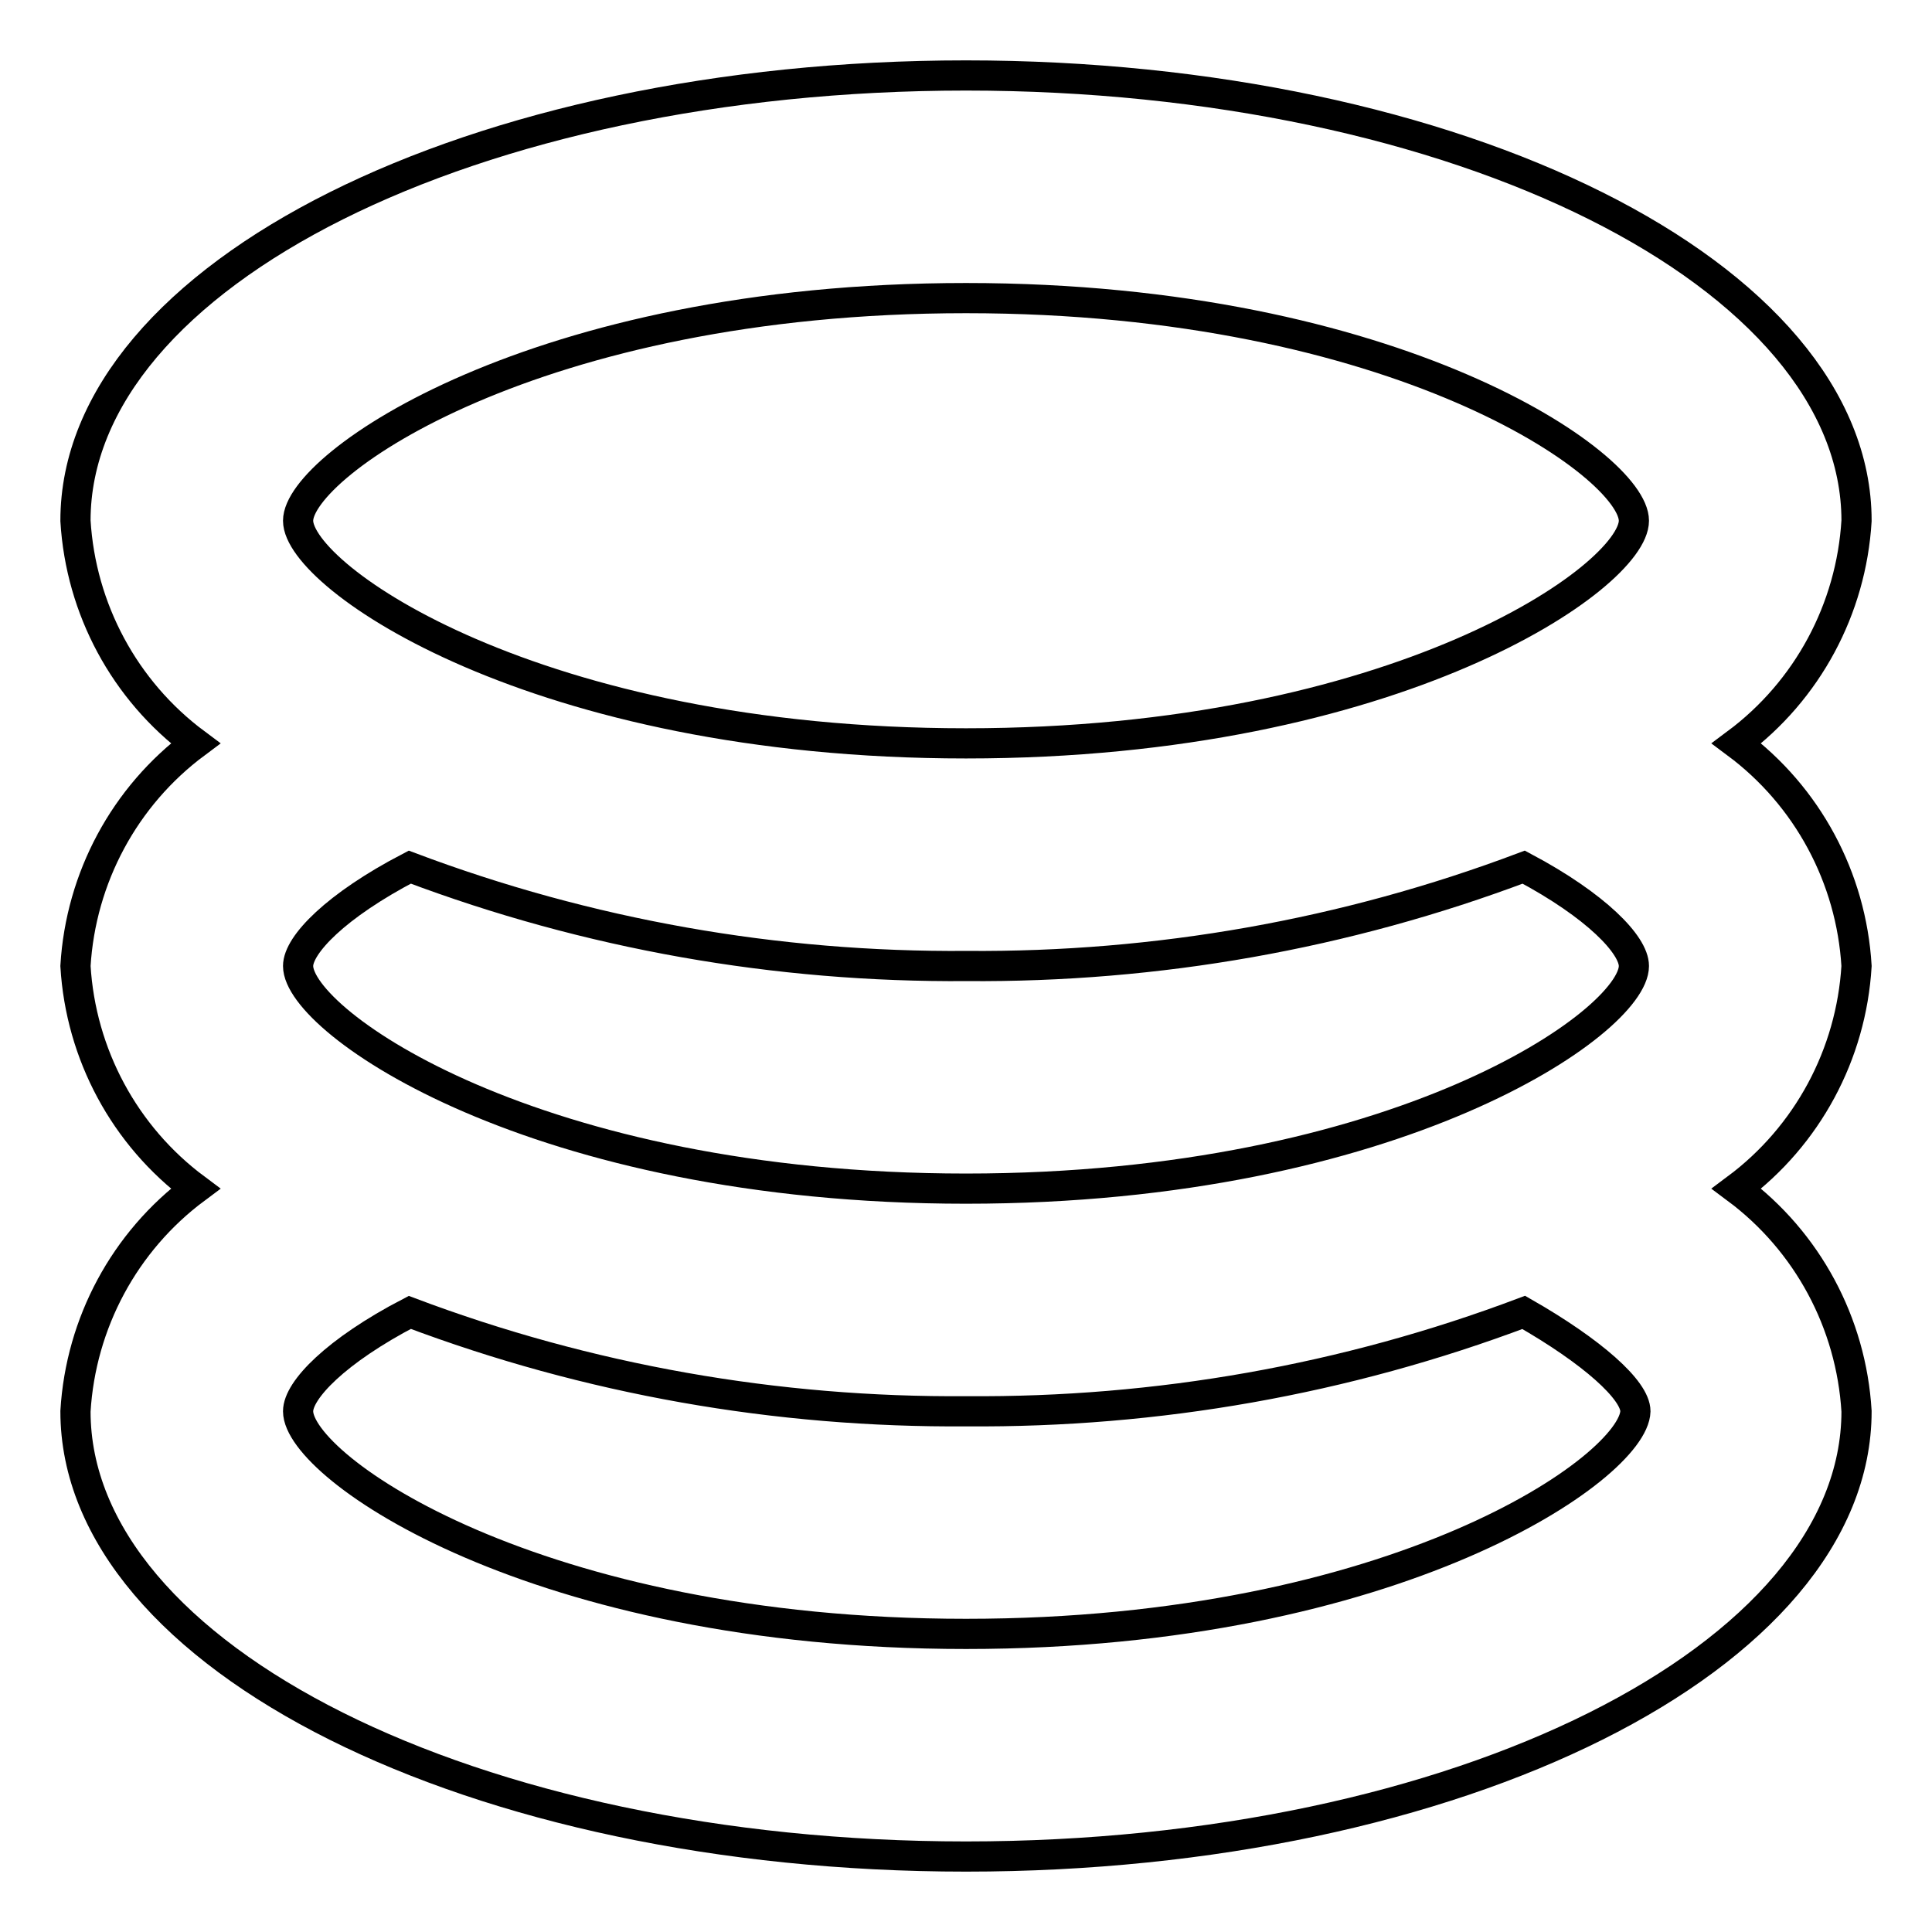 <?xml version="1.0" encoding="utf-8"?>
<!-- Svg Vector Icons : http://www.onlinewebfonts.com/icon -->
<!DOCTYPE svg PUBLIC "-//W3C//DTD SVG 1.1//EN" "http://www.w3.org/Graphics/SVG/1.1/DTD/svg11.dtd">
<svg version="1.1" xmlns="http://www.w3.org/2000/svg" xmlns:xlink="http://www.w3.org/1999/xlink" x="0px" y="0px" viewBox="0 0 256 256" enable-background="new 0 0 256 256" xml:space="preserve">
<g> <path stroke-width="4" fill-opacity="0" stroke="#000000"  d="M246,128c-0.7-11.7-6.5-22.5-15.9-29.5c9.4-7,15.2-17.8,15.9-29.5c0-32.6-52.8-59-118-59S10,36.4,10,69 c0.7,11.7,6.5,22.5,15.9,29.5c-9.4,7-15.2,17.8-15.9,29.5c0.7,11.7,6.5,22.5,15.9,29.5c-9.4,7-15.2,17.8-15.9,29.5 c0,32.6,52.8,59,118,59s118-26.4,118-59c-0.7-11.7-6.5-22.5-15.9-29.5C239.5,150.5,245.3,139.7,246,128z M216.5,128 c0,7.4-31.4,29.5-88.5,29.5c-57.1,0-88.5-22.1-88.5-29.5c0-2.8,5-8,14.8-13.1c23.6,8.9,48.6,13.3,73.8,13.1 c25.2,0.2,50.2-4.2,73.8-13.1C211.5,120,216.5,125.2,216.5,128z M128,39.5c57.1,0,88.5,22.1,88.5,29.5S185.1,98.5,128,98.5 c-57.1,0-88.5-22.1-88.5-29.5S70.9,39.5,128,39.5z M128,216.5c-57.1,0-88.5-22.1-88.5-29.5c0-2.8,5-8,14.8-13.1 c23.6,8.9,48.6,13.3,73.8,13.1c25.2,0.2,50.2-4.2,73.8-13.1c9.1,5.2,14.8,10.3,14.8,13.1C216.5,194.4,185.1,216.5,128,216.5z"/></g>
</svg>
